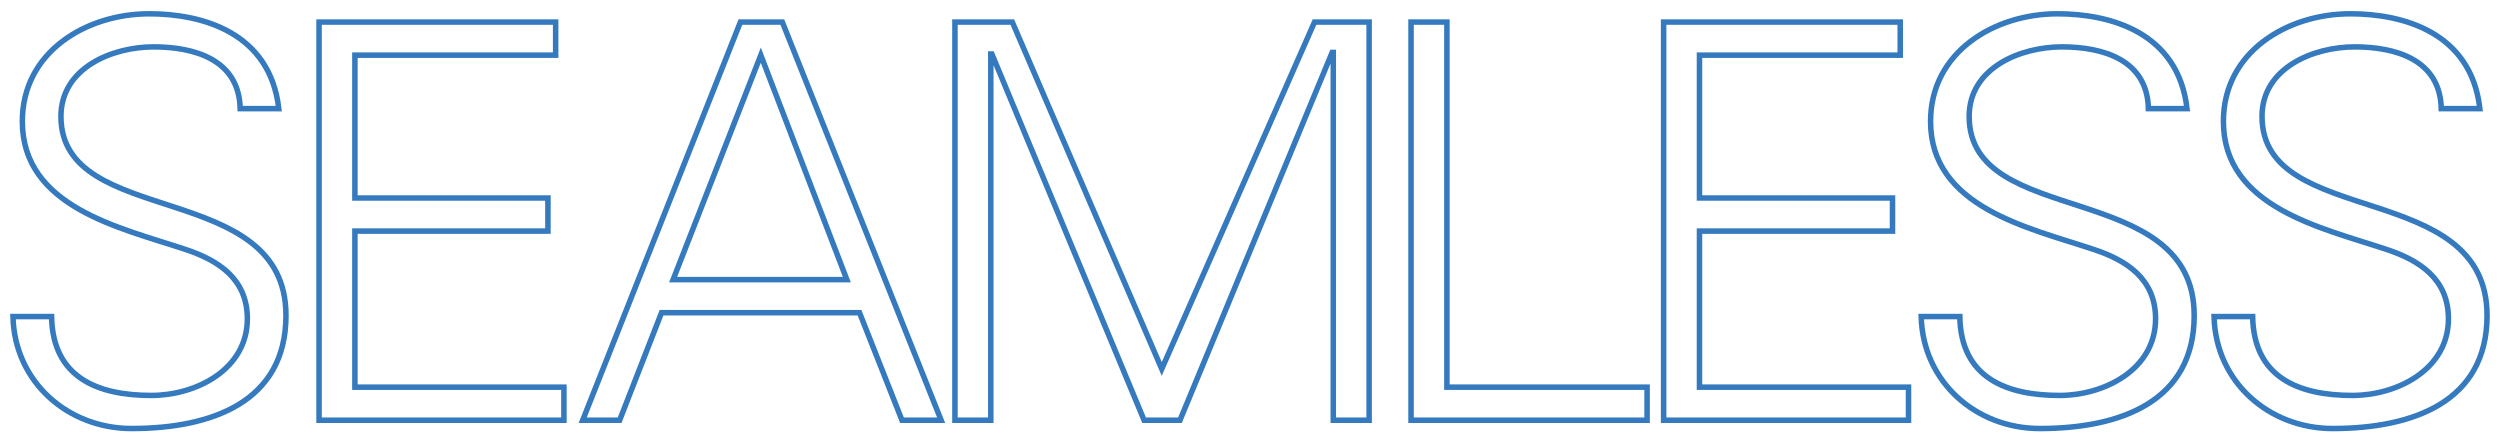 <?xml version="1.0" encoding="UTF-8"?> <!-- Generator: Adobe Illustrator 27.9.0, SVG Export Plug-In . SVG Version: 6.00 Build 0) --> <svg xmlns="http://www.w3.org/2000/svg" xmlns:xlink="http://www.w3.org/1999/xlink" id="Layer_1" x="0px" y="0px" viewBox="0 0 906.6 160.4" style="enable-background:new 0 0 906.6 160.4;" xml:space="preserve"> <style type="text/css"> .st0{clip-path:url(#SVGID_00000046329322039935717100000010480396160954438846_);fill:none;stroke:#357ABE;stroke-width:2;} </style> <g> <defs> <rect id="SVGID_1_" x="3.7" y="4" width="899.2" height="152.4"></rect> </defs> <clipPath id="SVGID_00000139286546814783335220000004558835281241941911_"> <use xlink:href="#SVGID_1_" style="overflow:visible;"></use> </clipPath> <path style="clip-path:url(#SVGID_00000139286546814783335220000004558835281241941911_);fill:none;stroke:#357ABE;stroke-width:2;" d=" M901.9,114.4c0-49.8-81.6-31.2-81.6-72.2c0-17.6,18.6-25.2,33.6-25.2c14.8,0,31,4.6,31.4,22.4h14c-3.2-27.8-28-34.4-47-34.4 c-22.8,0-46,13.8-46,39c0,31.2,35.6,38.6,59,46.4c12.2,4,22.6,10.8,22.6,25.2c0,18.4-18.6,27.8-34.8,27.8 c-19.4,0-35.8-6.4-36.2-28.6h-14c0.6,23.8,20,40.6,43,40.6C874.9,155.4,901.9,145.8,901.9,114.4z M795.7,114.4 c0-49.8-81.6-31.2-81.6-72.2c0-17.6,18.6-25.2,33.6-25.2c14.8,0,31,4.6,31.4,22.4h14c-3.2-27.8-28-34.4-47-34.4 c-22.8,0-46,13.8-46,39c0,31.2,35.6,38.6,59,46.4c12.2,4,22.6,10.8,22.6,25.2c0,18.4-18.6,27.8-34.8,27.8 c-19.4,0-35.8-6.4-36.2-28.6h-14c0.6,23.8,20,40.6,43,40.6C768.7,155.4,795.7,145.8,795.7,114.4z M692.1,152.4v-12h-75.8V83.8h70 v-12h-70V20h72.8V8h-85.8v144.4H692.1z M597.3,152.4v-12h-72.6V8h-13v144.4H597.3z M359.3,152.4V19.6h0.4l55.2,132.8h13L483.1,19 h0.4v133.4h13V8h-19.8l-55.4,125.8L367.1,8h-20.8v144.4H359.3z M224.7,152.4l15.2-39h71.8l15.4,39h14.2L283.7,8h-15.2l-57.2,144.4 H224.7z M244.1,101.4L275.9,20l31.2,81.4H244.1z M204.5,152.4v-12h-75.8V83.8h70v-12h-70V20h72.8V8h-85.8v144.4H204.5z M103.7,114.4c0-49.8-81.6-31.2-81.6-72.2C22.1,24.6,40.7,17,55.7,17c14.8,0,31,4.6,31.4,22.4h14C97.9,11.6,73.1,5,54.1,5 c-22.8,0-46,13.8-46,39c0,31.2,35.6,38.6,59,46.4c12.2,4,22.6,10.8,22.6,25.2c0,18.4-18.6,27.8-34.8,27.8 c-19.4,0-35.8-6.4-36.2-28.6h-14c0.6,23.8,20,40.6,43,40.6C76.7,155.4,103.7,145.8,103.7,114.4z"></path> </g> </svg> 